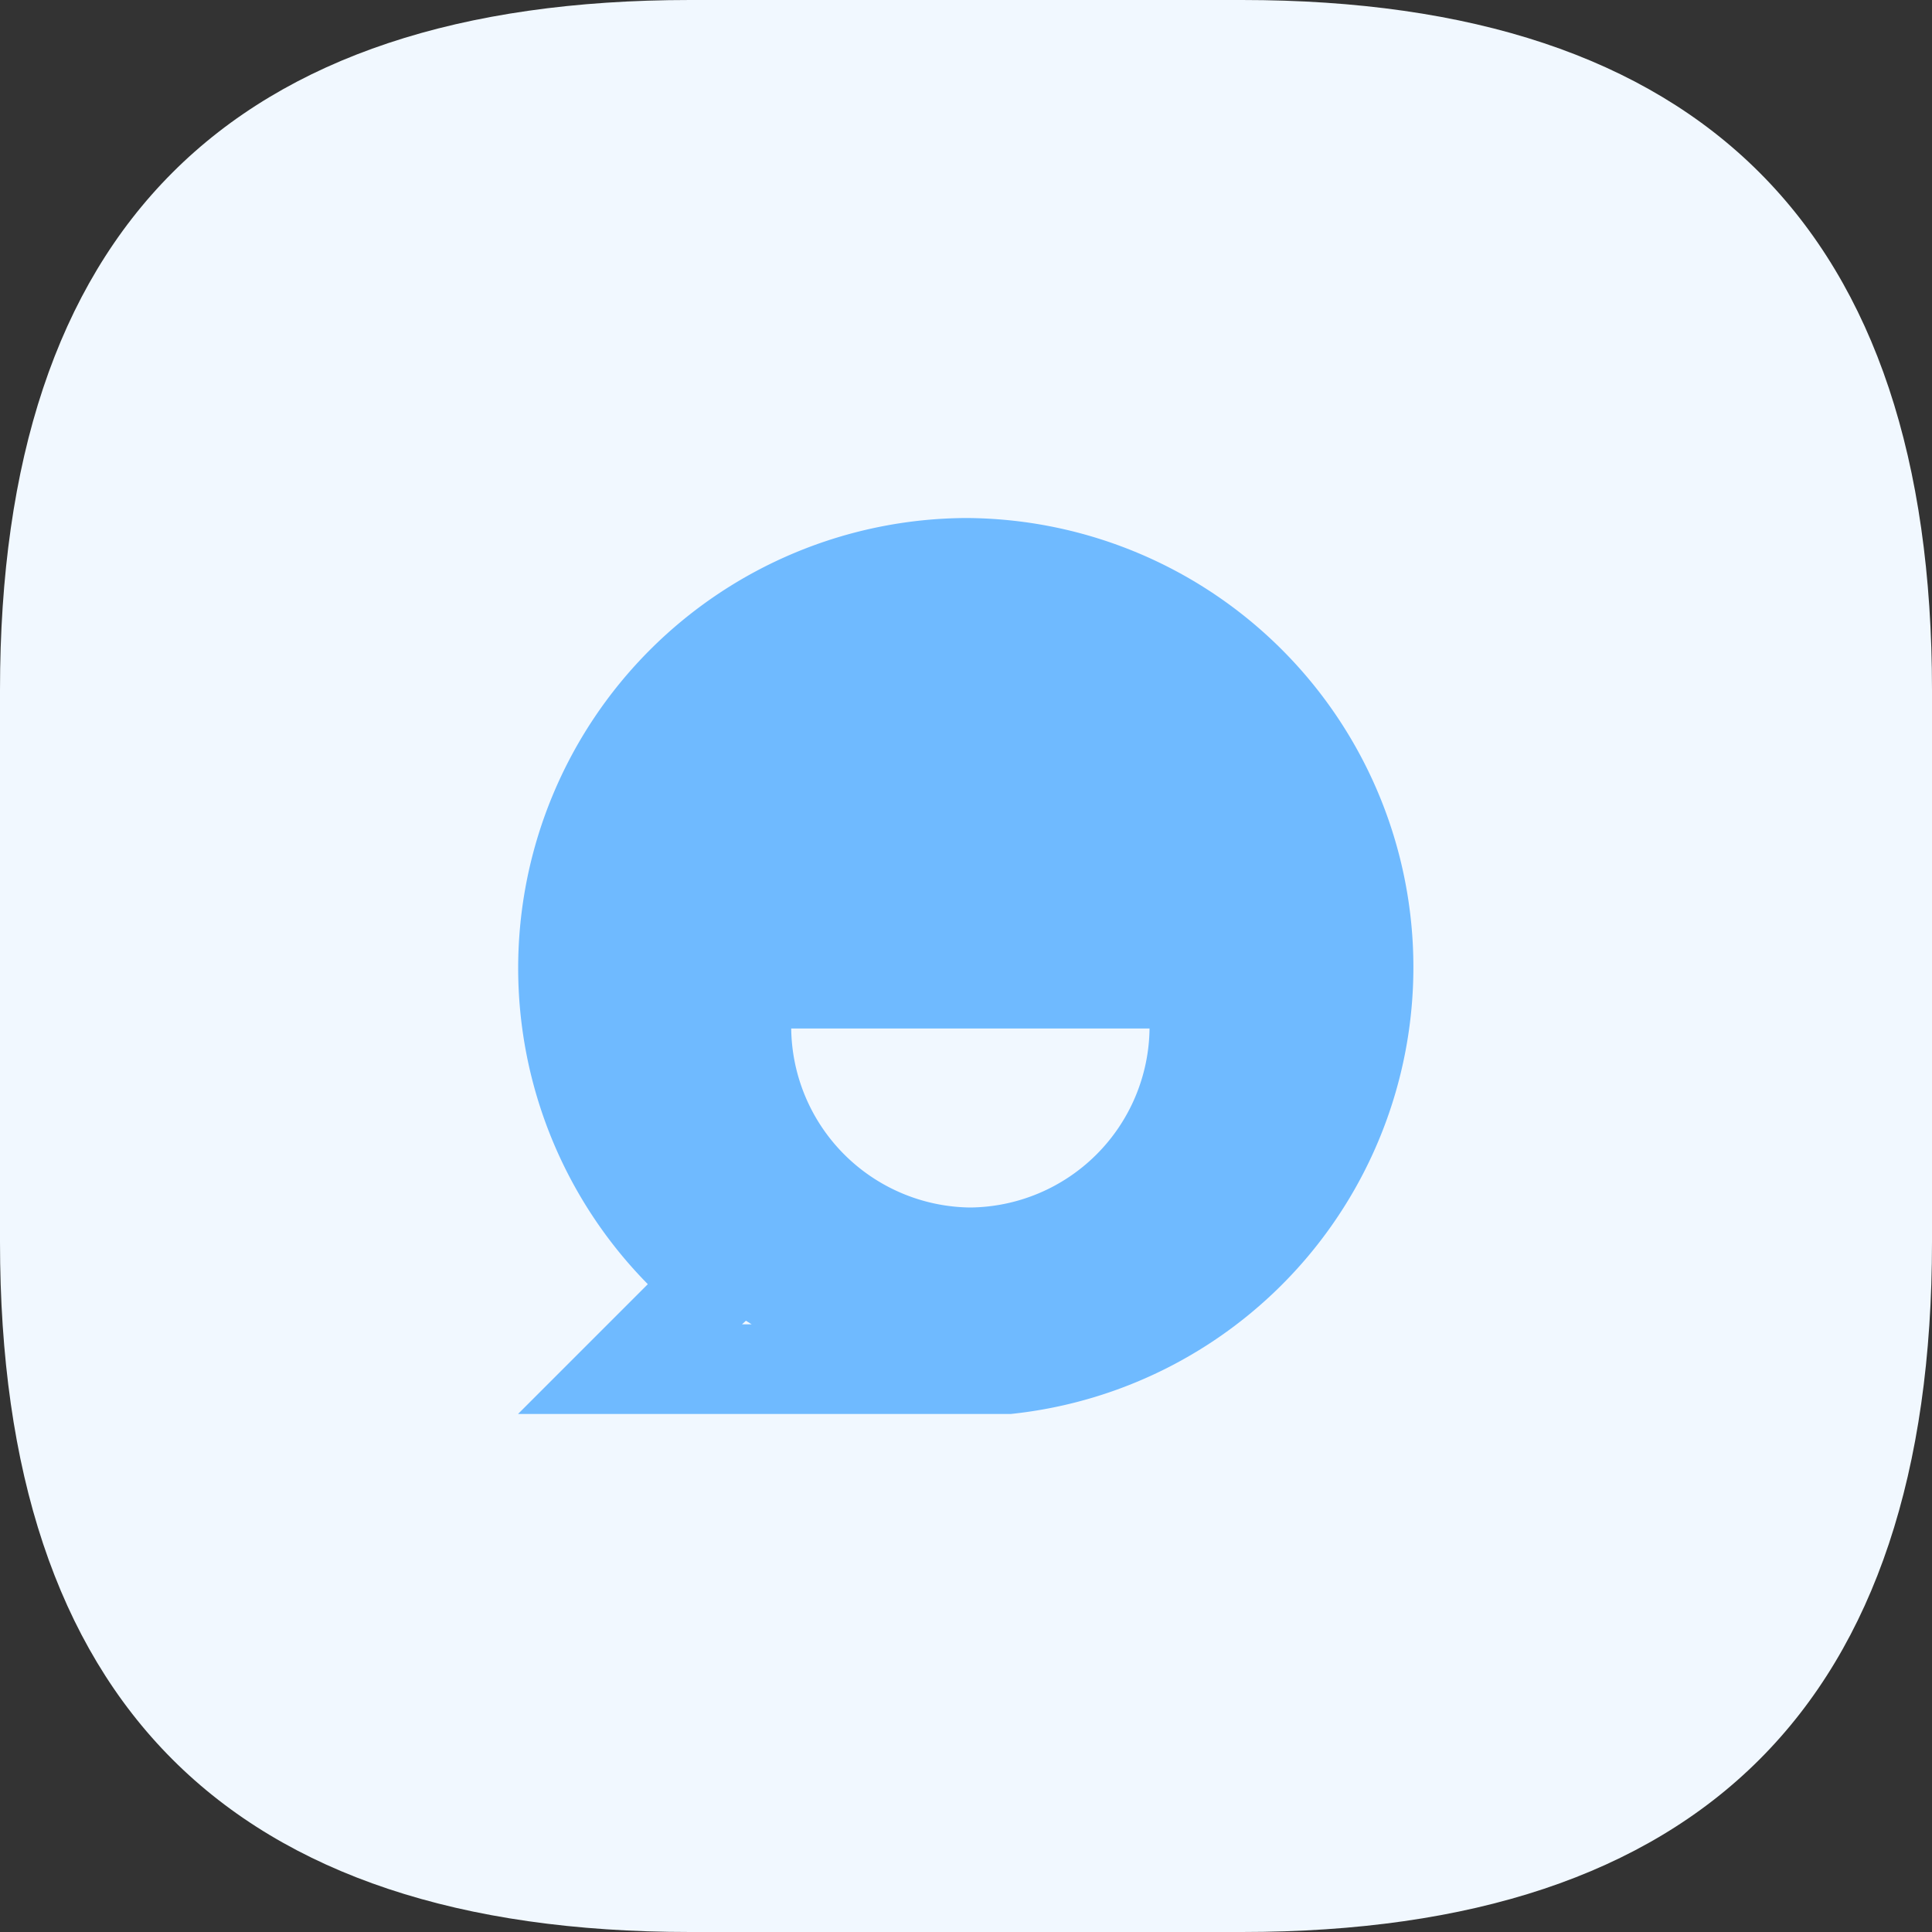 <?xml version="1.0" standalone="no"?><!DOCTYPE svg PUBLIC "-//W3C//DTD SVG 1.1//EN" "http://www.w3.org/Graphics/SVG/1.1/DTD/svg11.dtd"><svg class="icon" width="200px" height="200.00px" viewBox="0 0 1024 1024" version="1.1" xmlns="http://www.w3.org/2000/svg"><rect x="0" y="0" width="1024" height="1024" fill="#333333" stroke="none"/><path d="M365.76 0h292.48Q1024 0 1024 365.76v292.48Q1024 1024 658.24 1024H365.76Q0 1024 0 658.24V365.76Q0 0 365.76 0z" fill="#F1F8FF" /><path d="M512 274.56a238.56 238.56 0 0 0-168.64 406.08l-68.8 68.8h261.12A238.08 238.08 0 0 0 512 274.56z m-118.72 427.36l2.08-1.92 3.04 1.92zM514.24 640a96 96 0 0 1-94.88-94.88h189.92A96 96 0 0 1 514.24 640z" fill="#6FBAFF" /></svg>